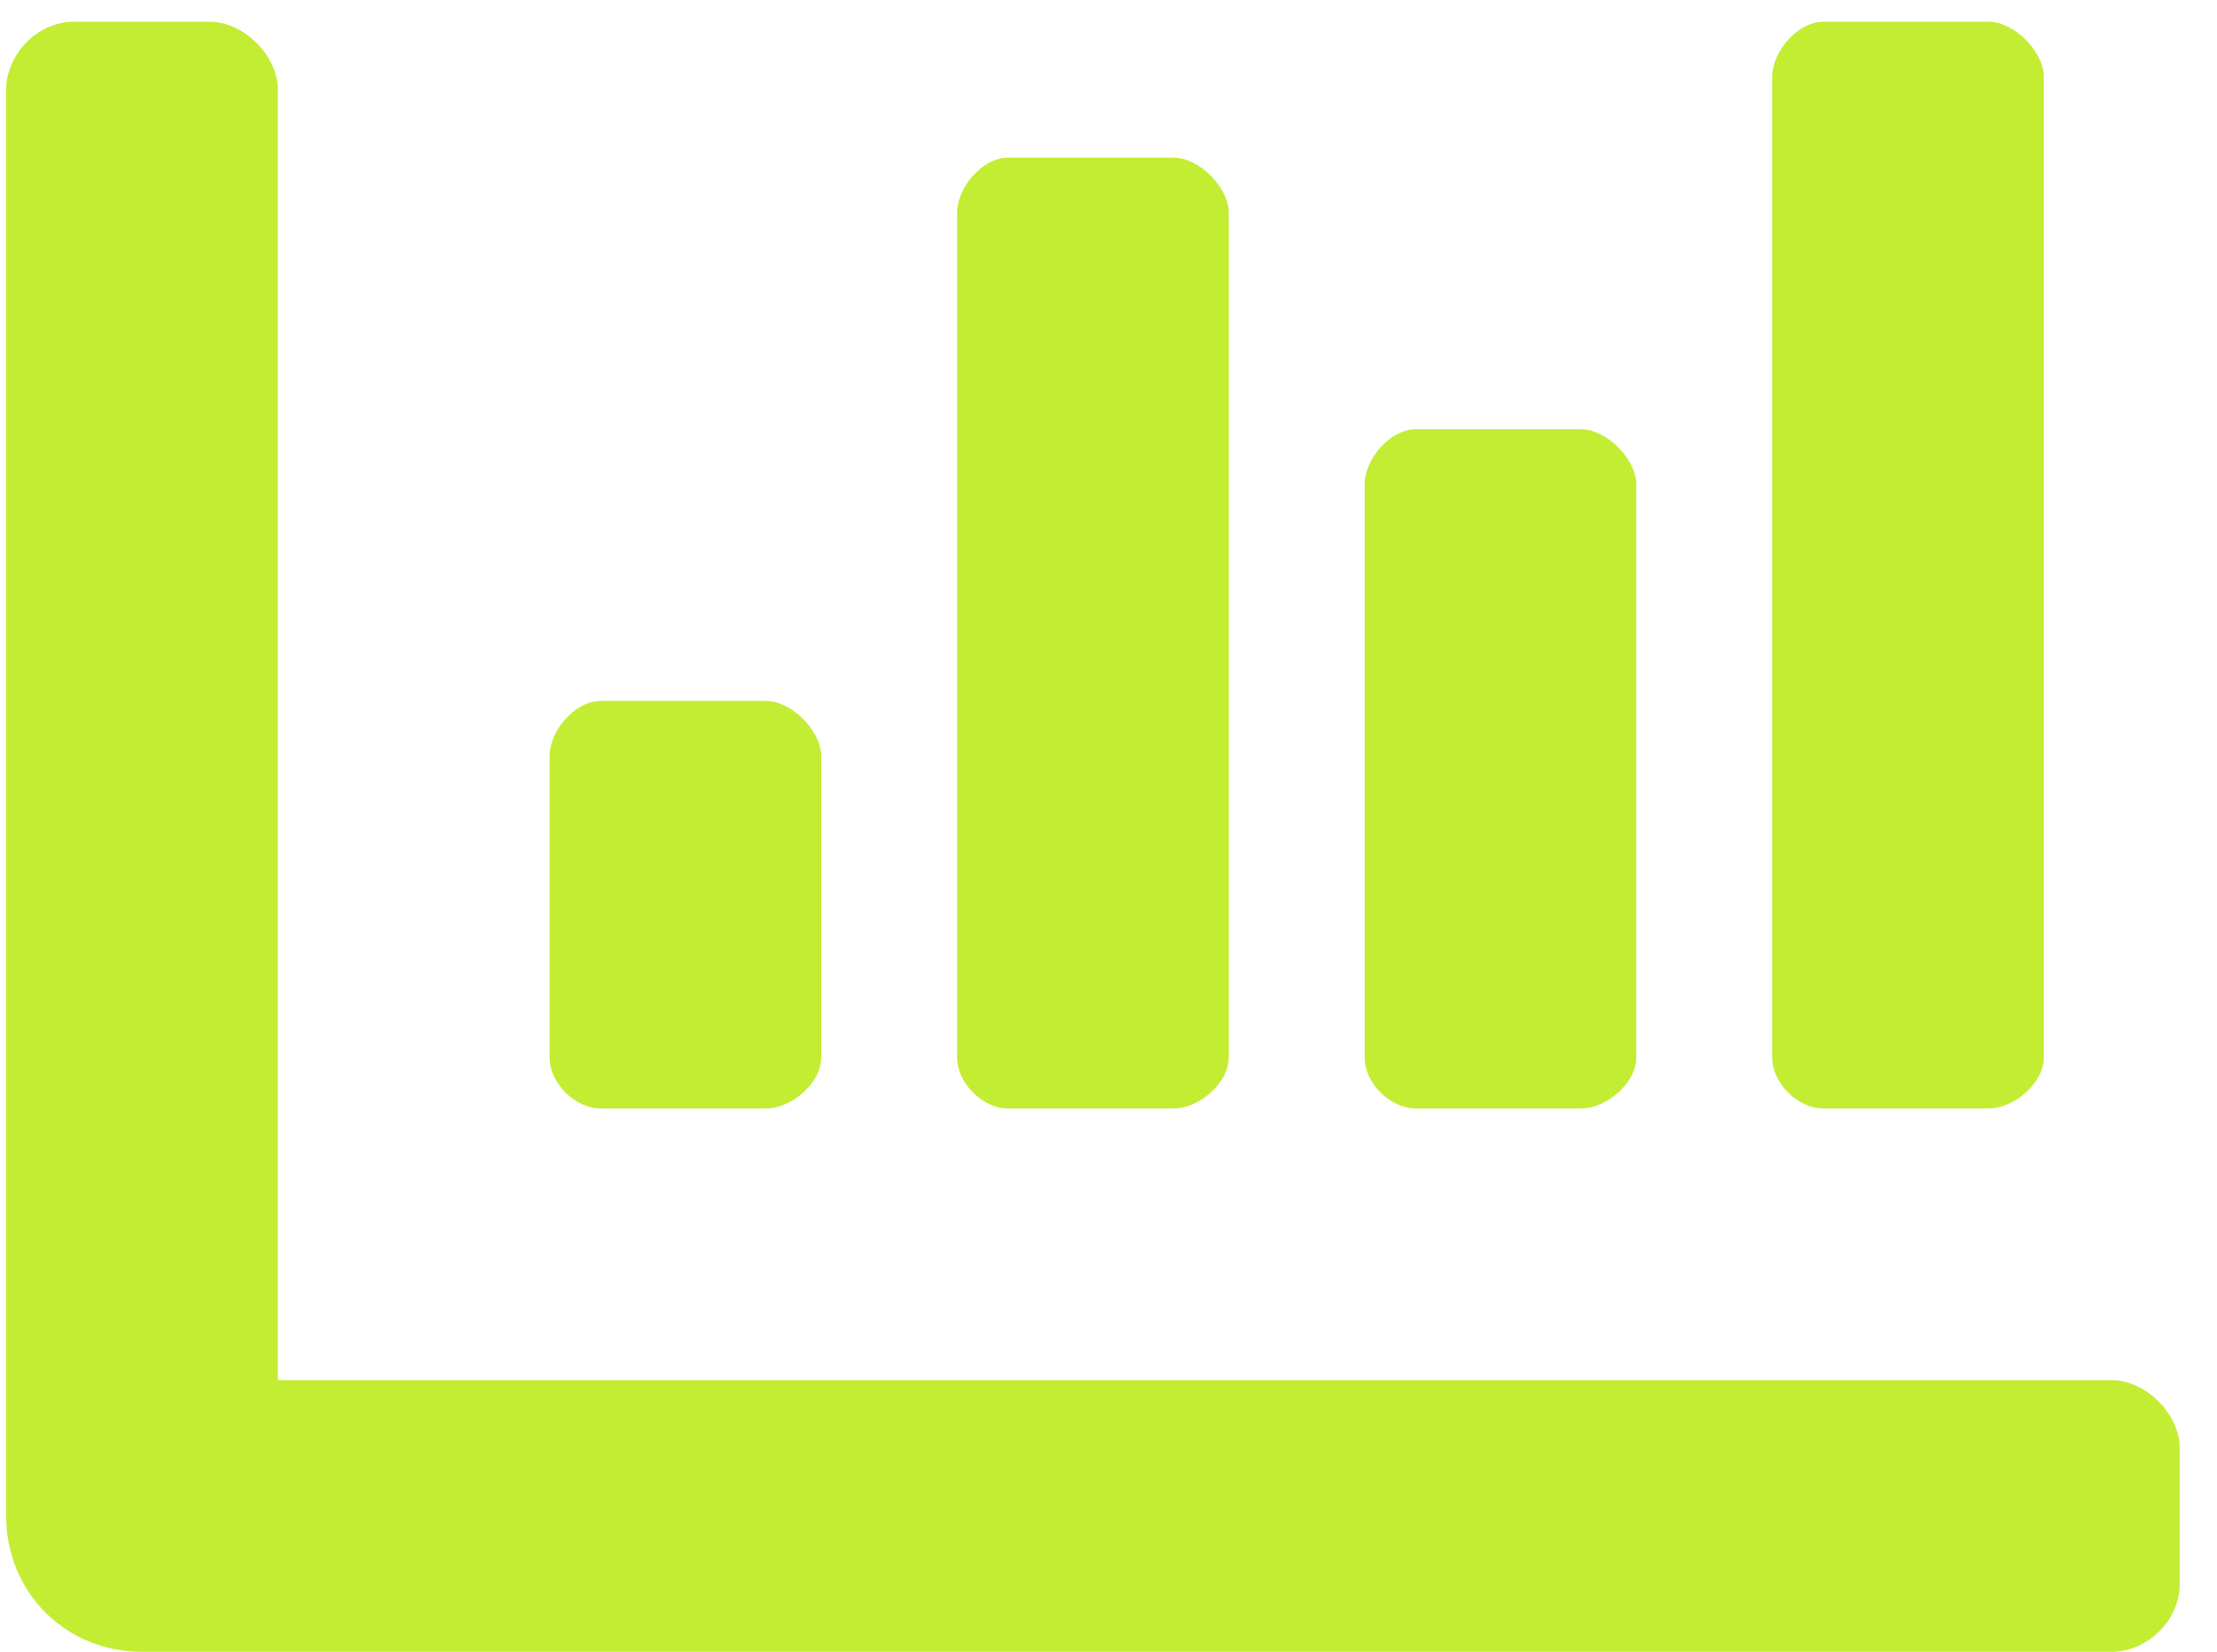 <?xml version="1.0" encoding="UTF-8"?> <svg xmlns="http://www.w3.org/2000/svg" width="51" height="38" viewBox="0 0 51 38" fill="none"><path d="M32.564 25.501C31.978 25.501 31.392 24.915 31.392 24.329V11.146C31.392 10.56 31.978 9.876 32.564 9.876H36.372C36.958 9.876 37.642 10.56 37.642 11.146V24.329C37.642 24.915 36.958 25.501 36.372 25.501H32.564ZM41.939 25.501C41.353 25.501 40.767 24.915 40.767 24.329V1.771C40.767 1.185 41.353 0.501 41.939 0.501H45.747C46.333 0.501 47.017 1.185 47.017 1.771V24.329C47.017 24.915 46.333 25.501 45.747 25.501H41.939ZM13.814 25.501C13.228 25.501 12.642 24.915 12.642 24.329V17.395C12.642 16.81 13.228 16.126 13.814 16.126H17.622C18.208 16.126 18.892 16.81 18.892 17.395V24.329C18.892 24.915 18.208 25.501 17.622 25.501H13.814ZM23.189 25.501C22.603 25.501 22.017 24.915 22.017 24.329V4.896C22.017 4.31 22.603 3.626 23.189 3.626H26.997C27.583 3.626 28.267 4.31 28.267 4.896V24.329C28.267 24.915 27.583 25.501 26.997 25.501H23.189ZM48.579 31.751C49.361 31.751 50.142 32.532 50.142 33.313V36.438C50.142 37.317 49.361 38.001 48.579 38.001H3.267C1.509 38.001 0.142 36.634 0.142 34.876V2.063C0.142 1.282 0.825 0.501 1.704 0.501H4.829C5.611 0.501 6.392 1.282 6.392 2.063V31.751H48.579Z" fill="#C3ED33"></path></svg> 